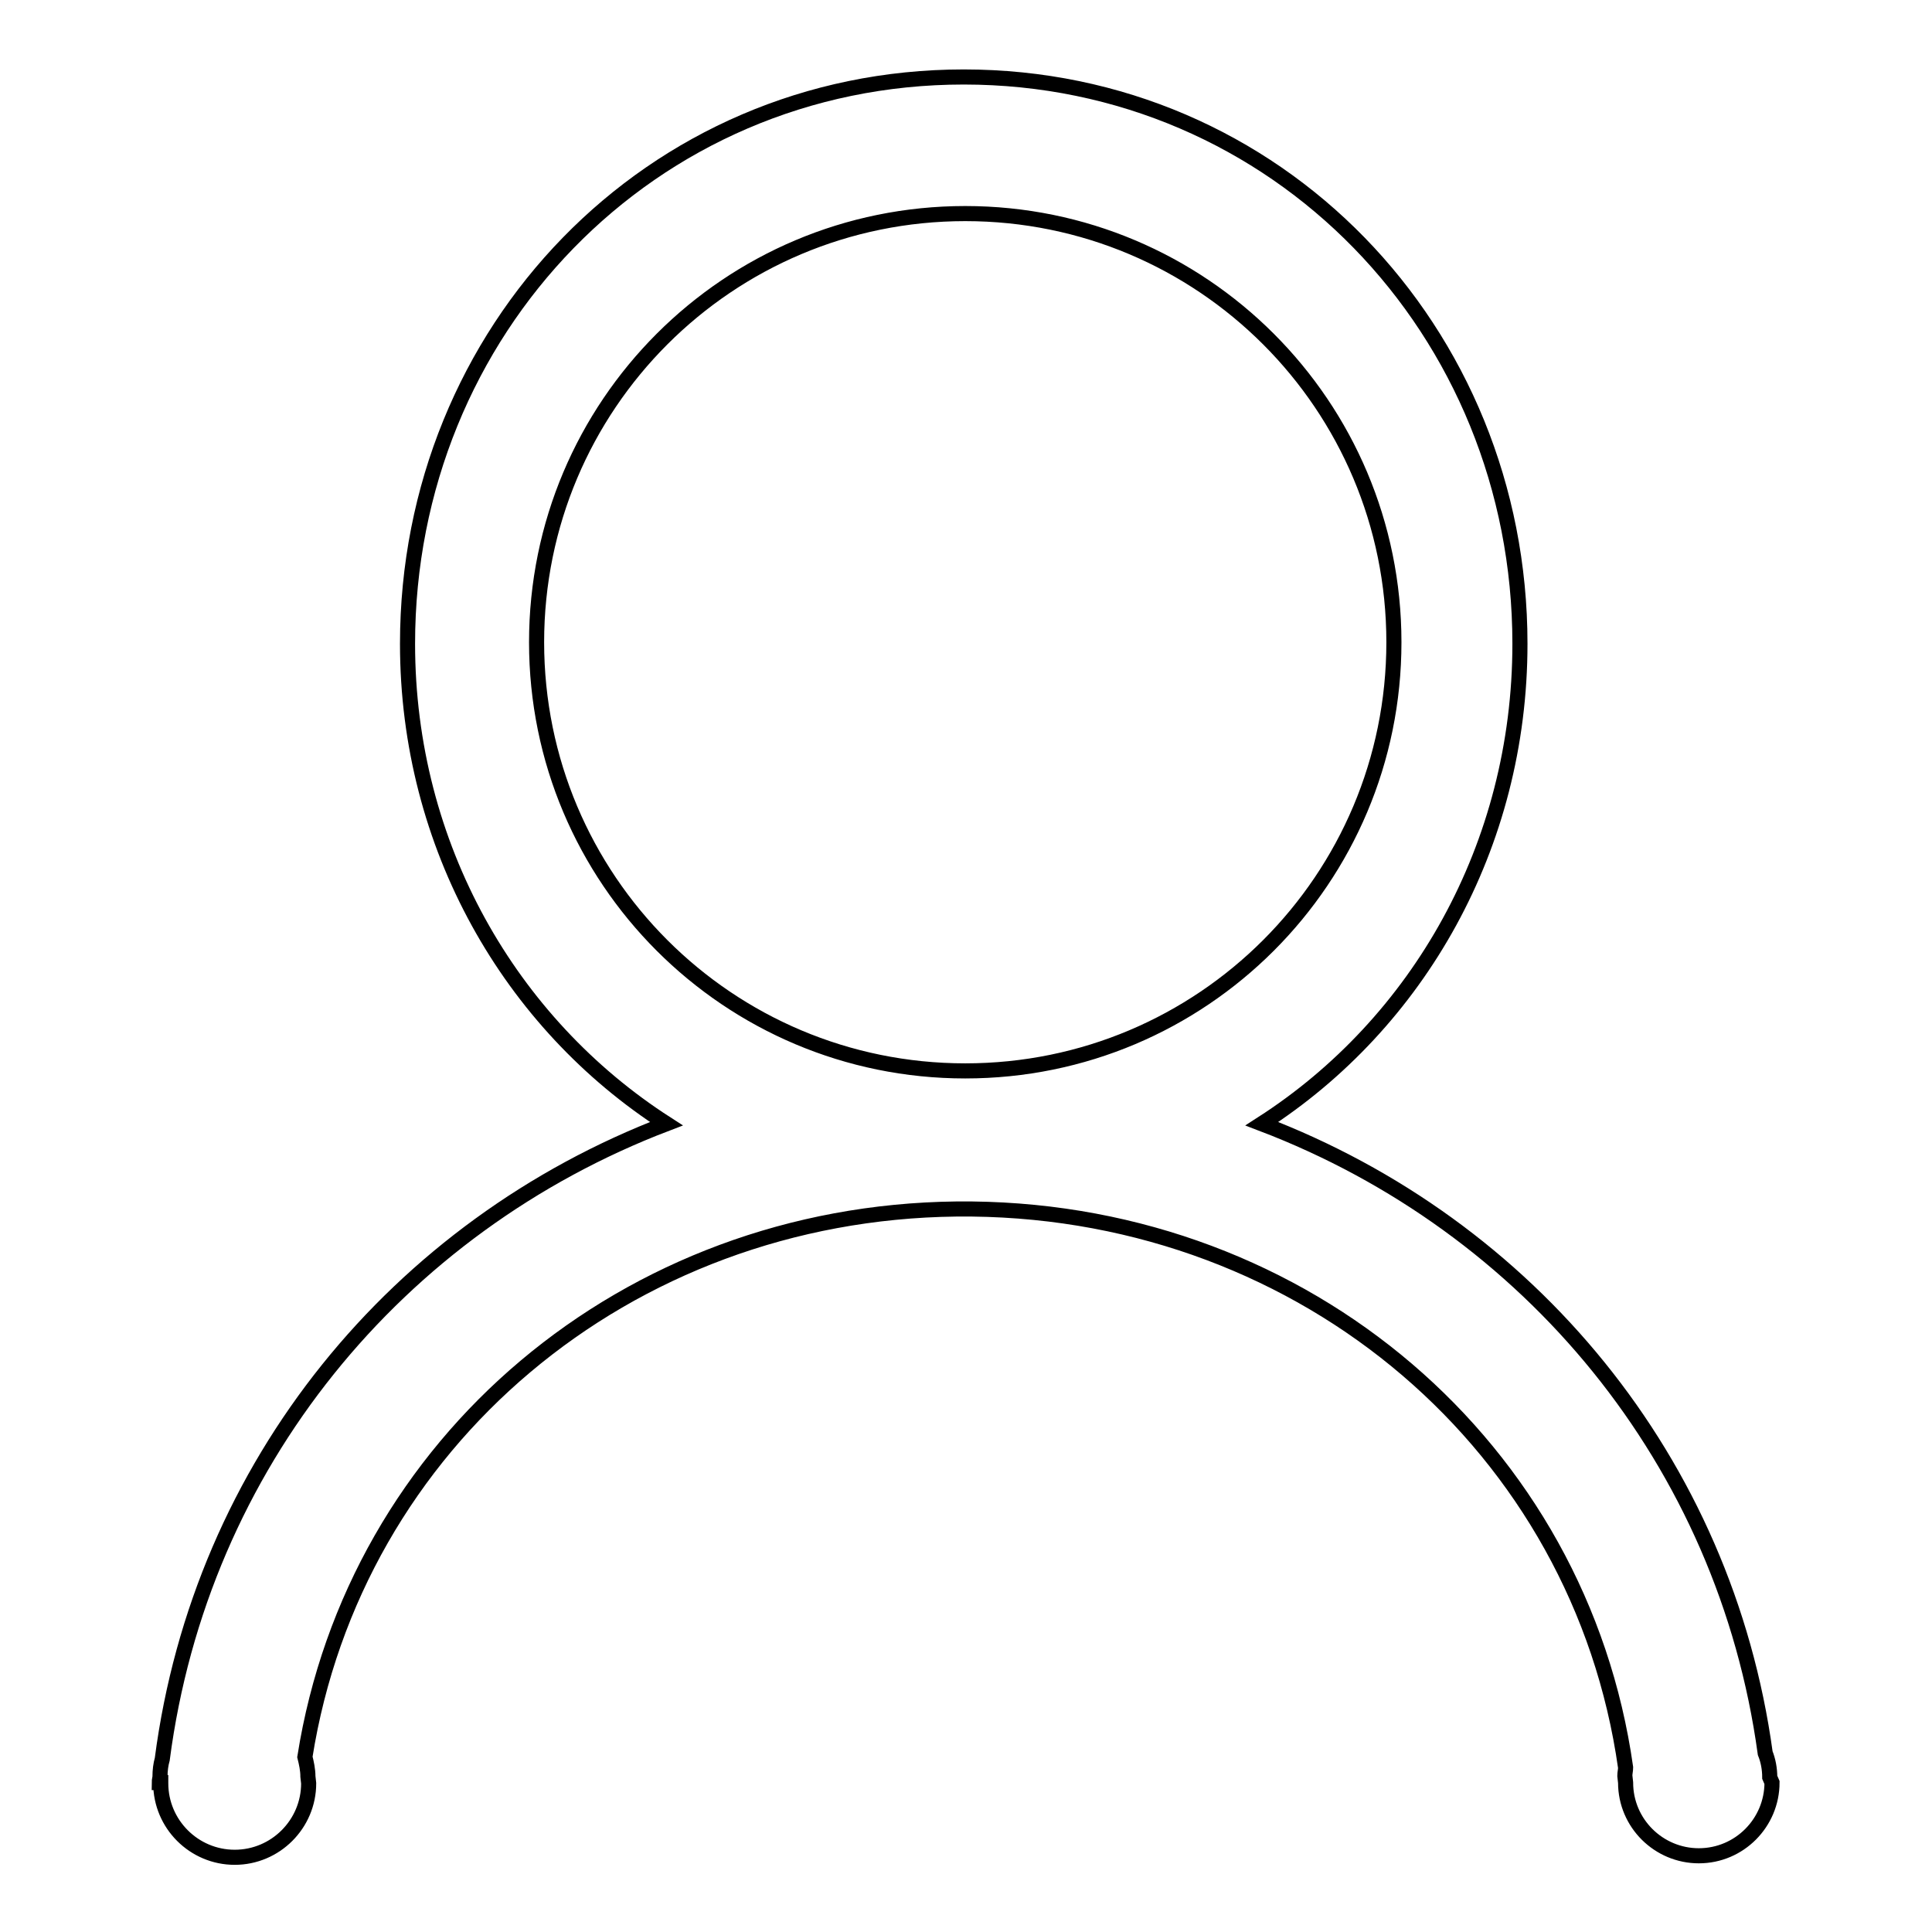 <?xml version="1.0" encoding="utf-8"?>
<!-- Svg Vector Icons : http://www.onlinewebfonts.com/icon -->
<!DOCTYPE svg PUBLIC "-//W3C//DTD SVG 1.1//EN" "http://www.w3.org/Graphics/SVG/1.1/DTD/svg11.dtd">
<svg version="1.1" xmlns="http://www.w3.org/2000/svg" xmlns:xlink="http://www.w3.org/1999/xlink" x="0px" y="0px" viewBox="0 0 256 256" enable-background="new 0 0 256 256" xml:space="preserve">
<g><g><path stroke-width="2" fill-opacity="0" stroke="#000000"  d="M234.8,236.2c0,5.3-4.3,9.7-9.7,9.7c-5.3,0-9.7-4.3-9.7-9.7l-0.1-0.9c0-0.4,0.1-0.7,0.1-1.1c-6-42.4-42.3-73.5-86.6-74c-0.4,0-0.7,0-1.1,0c-0.4,0-0.7,0-1,0c-43.7,0.5-79.7,30.9-86.3,72.6c0.2,0.8,0.4,1.7,0.4,2.6l0.1,0.9c0,5.4-4.4,9.8-9.8,9.8c-5.4,0-9.8-4.4-9.8-9.8v-0.1h-0.2c0-0.3,0.1-0.6,0.1-0.8c0-0.8,0.1-1.6,0.3-2.3c5.1-39.1,31.2-70.6,66.8-84.2c-20.7-13.3-34.3-36.8-34.3-63.6c0-41.5,32.2-75.1,73.7-75.1c41.5,0,73.7,33.6,73.7,75.1c0,26.8-13.5,50.3-34.2,63.6c35.4,13.5,61.4,44.7,66.7,83.4c0.4,1,0.6,2.1,0.6,3.2L234.8,236.2L234.8,236.2z M184.7,85.1c0-31.4-25.4-56.8-56.8-56.8c-31.4,0-56.8,25.4-56.8,56.8s25.4,56.8,56.8,56.8C159.3,141.9,184.7,116.5,184.7,85.1z"/></g></g>
</svg>